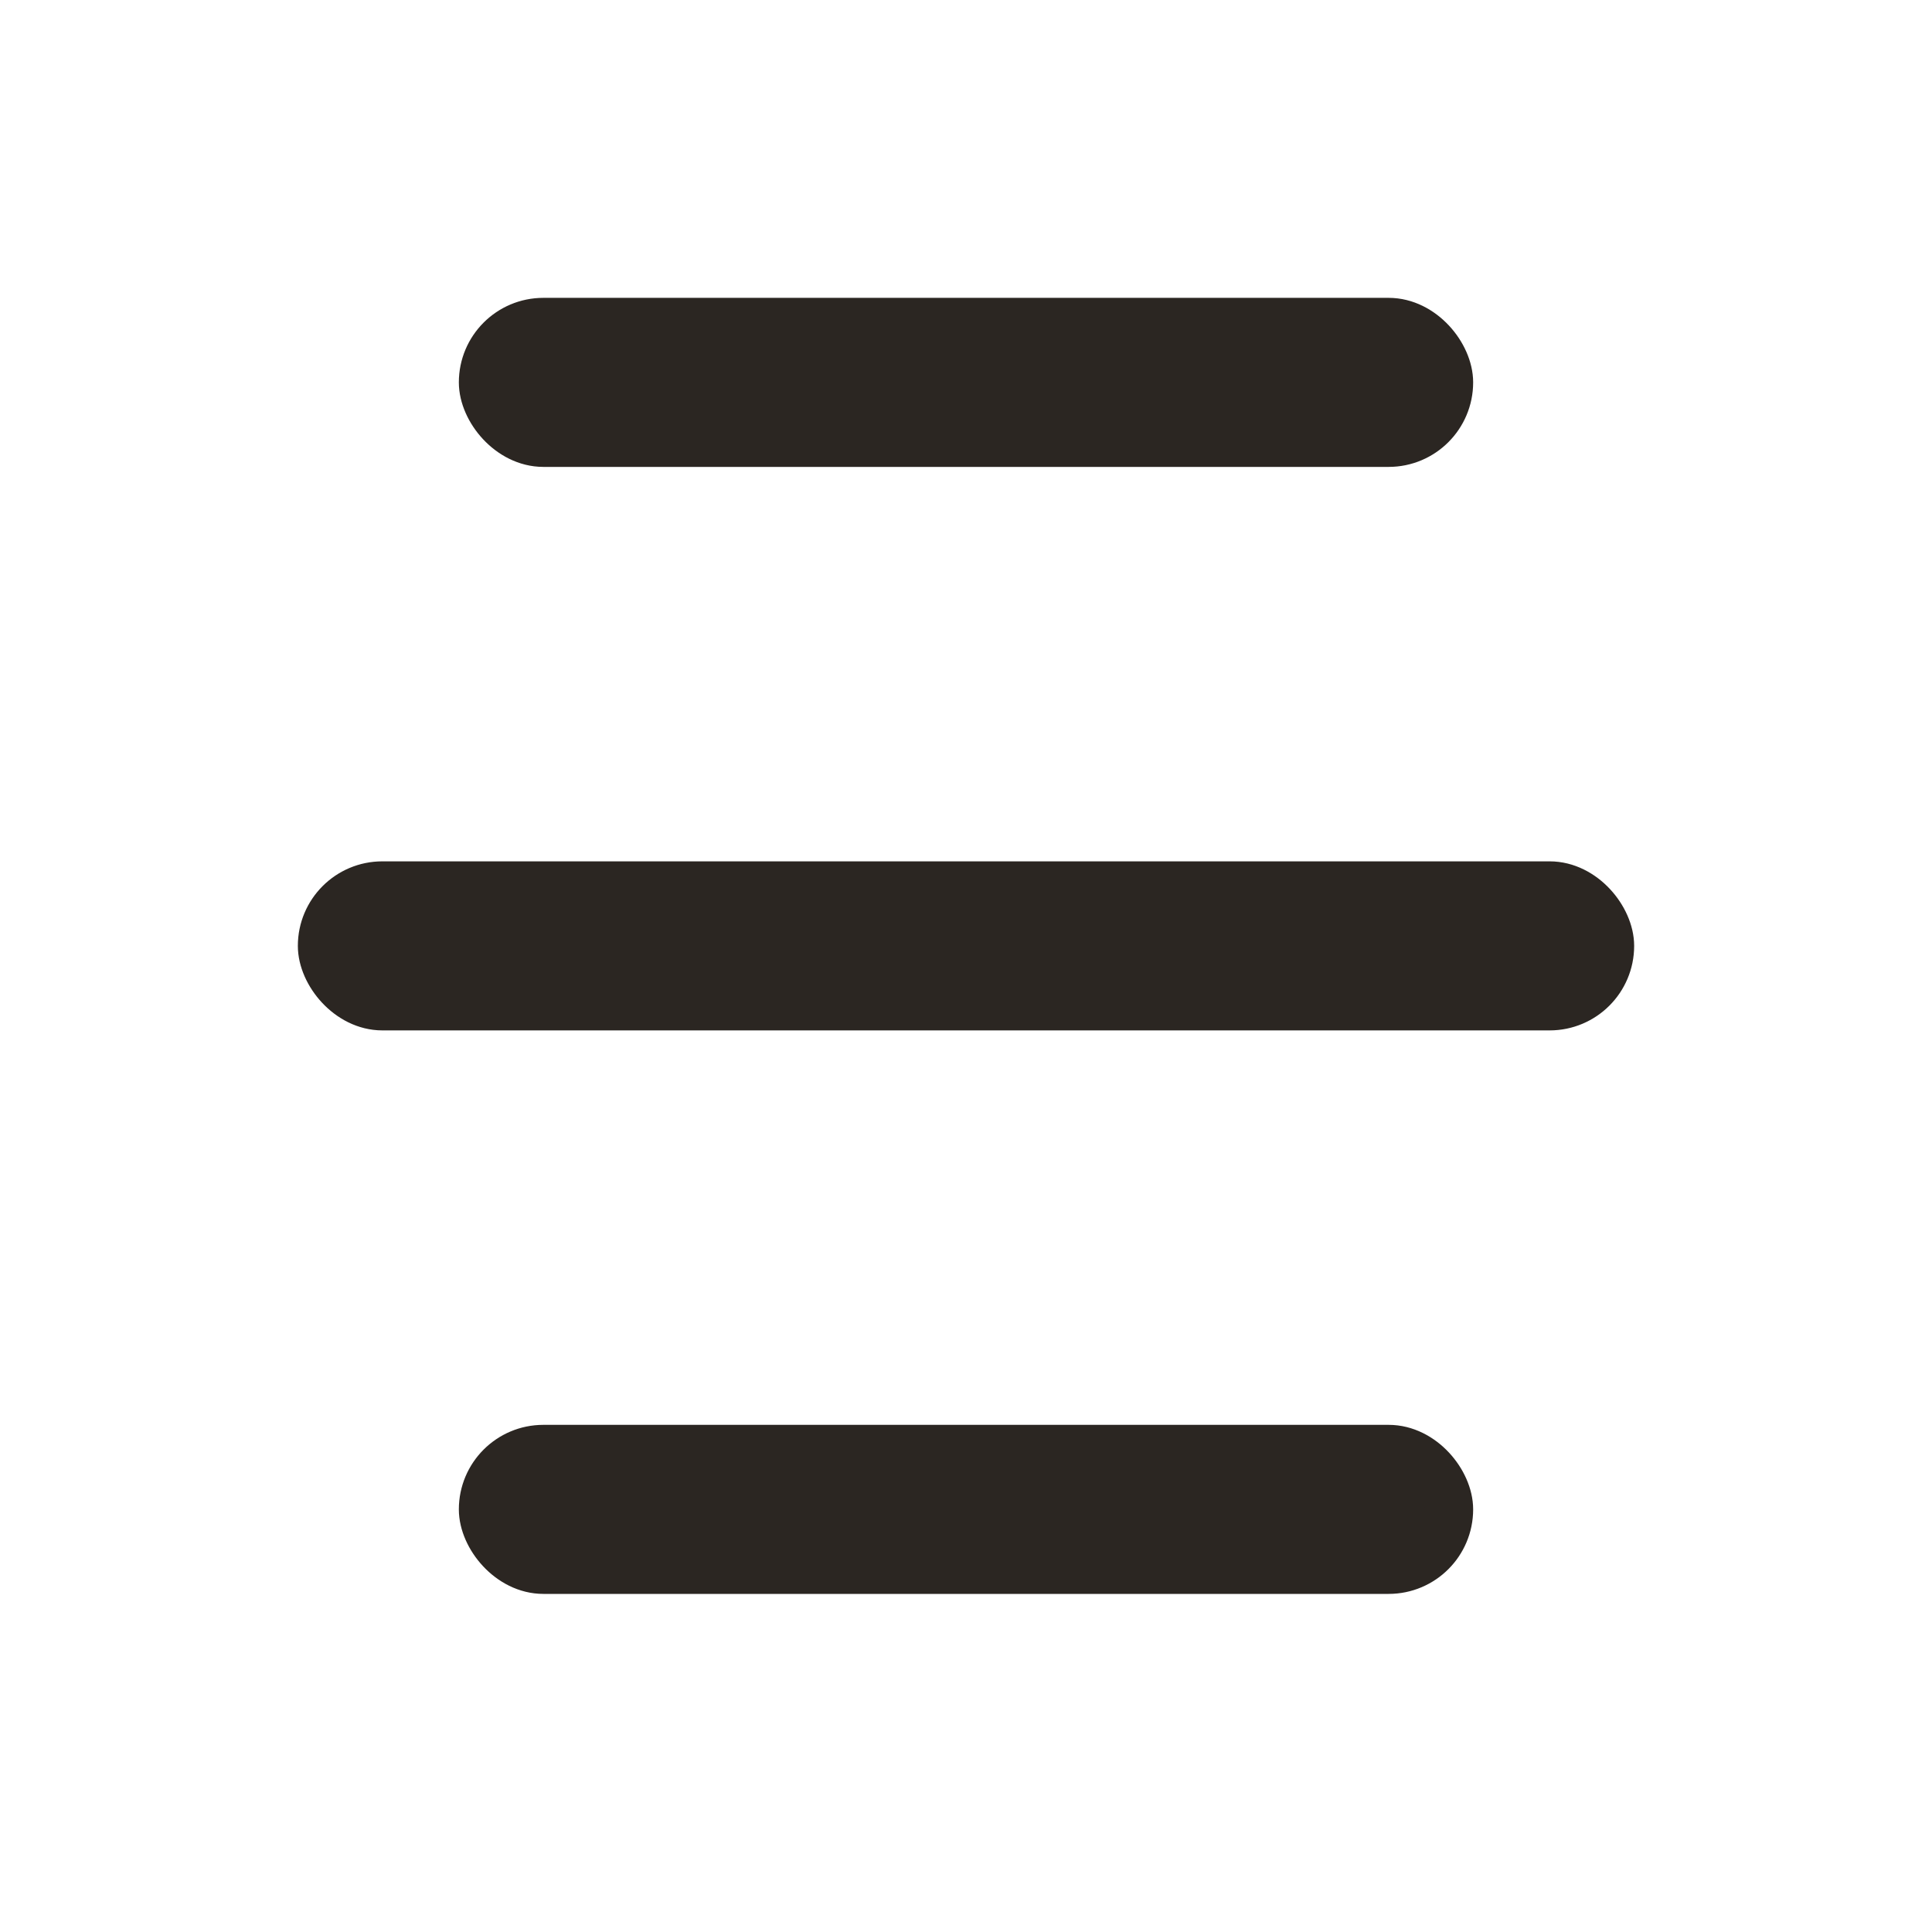<svg width="24" height="24" viewBox="0 0 24 24" fill="none" xmlns="http://www.w3.org/2000/svg">
<rect x="6" y="4" width="12" height="1.5" rx="0.75" fill="#2B2622" stroke="#2B2622" stroke-width="0.6"/>
<rect x="6" y="18" width="12" height="1.5" rx="0.75" fill="#2B2622" stroke="#2B2622" stroke-width="0.6"/>
<rect x="4" y="11" width="16" height="1.5" rx="0.75" fill="#2B2622" stroke="#2B2622" stroke-width="0.6"/>
</svg>
